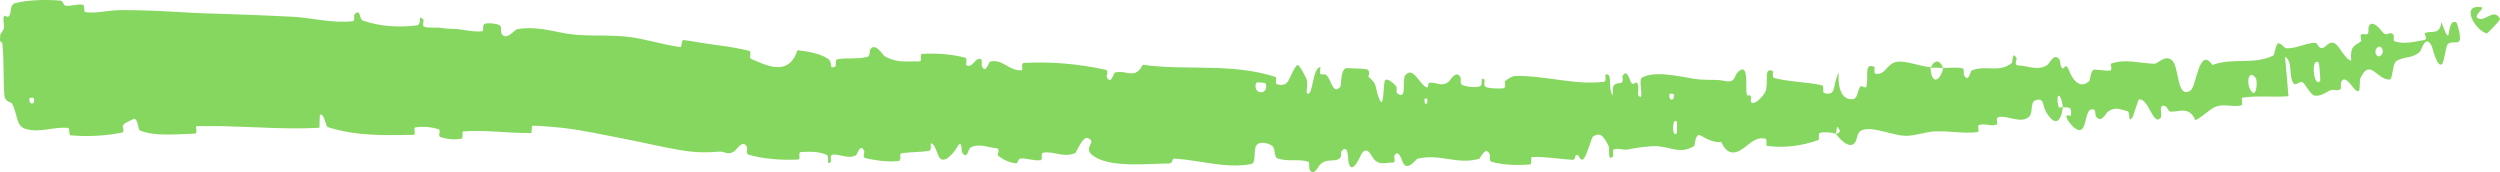 <?xml version="1.0" encoding="UTF-8"?> <svg xmlns="http://www.w3.org/2000/svg" viewBox="0 0 209.246 14.411" fill="none"><path d="M1.249 0.272C2.293 -0.019 3.822 -0.043 5.004 0.046C5.372 0.073 5.237 0.439 5.497 0.473C6.001 0.539 6.431 0.308 6.938 0.399C7.104 0.431 6.981 0.999 7.154 1.02C7.977 1.116 8.727 0.935 9.529 0.874C9.678 0.861 9.829 0.852 9.985 0.849C13.298 0.824 15.579 1.105 18.253 1.15C20.355 1.211 22.392 1.298 24.466 1.399C26.031 1.477 27.925 1.977 29.534 1.77C29.722 1.746 29.613 1.266 29.649 1.227C30.214 0.626 30.021 1.592 30.386 1.722C31.835 2.239 33.447 2.298 34.843 2.128C35.437 2.054 34.849 1.096 35.445 1.637C35.486 1.673 35.329 2.18 35.492 2.236C35.855 2.362 36.564 2.279 36.844 2.322C37.043 2.353 37.179 2.372 37.295 2.385C37.52 2.408 37.671 2.409 38.014 2.418C38.736 2.44 39.583 2.709 40.363 2.614C40.53 2.592 40.324 2.065 40.591 1.984C40.86 1.902 41.559 1.968 41.794 2.1C42.026 2.232 41.912 2.638 41.95 2.733C42.261 3.538 43.121 2.477 43.228 2.455C44.741 2.165 46.065 2.577 47.306 2.793C47.691 2.855 48.073 2.907 48.467 2.931C49.826 3.011 51.297 2.921 52.604 3.086C54.156 3.284 55.443 3.742 56.942 3.939C57.1 3.961 57.016 3.325 57.209 3.351C57.679 3.412 58.141 3.484 58.588 3.563C59.527 3.741 61.275 3.882 62.733 4.263C62.93 4.312 62.654 4.841 62.852 4.922C64.048 5.407 65.968 6.524 66.752 4.2C67.559 4.313 68.591 4.434 69.302 4.924C69.776 5.24 69.289 5.815 69.897 5.579C70.026 5.527 69.872 5.009 70.066 4.969C70.898 4.801 71.813 4.989 72.648 4.743C72.814 4.691 72.78 4.23 72.829 4.149C73.238 3.487 73.902 4.611 74.032 4.695C74.426 4.923 74.793 5.039 75.153 5.096C75.737 5.194 76.33 5.115 76.975 5.138C77.211 5.147 76.945 4.523 77.173 4.509C78.374 4.446 79.621 4.524 80.771 4.822C81.03 4.889 80.78 5.411 80.903 5.47C81.445 5.725 81.607 4.734 82.115 4.959C82.223 5.005 82.153 5.454 82.172 5.504C82.47 6.287 82.767 5.192 82.849 5.169C83.908 4.857 84.509 6.018 85.53 5.874C85.648 5.856 85.394 5.281 85.724 5.264C87.962 5.147 90.305 5.344 92.51 5.835C92.851 5.91 92.6 6.335 92.621 6.388C92.959 7.219 93.206 6.117 93.319 6.077C94.215 5.791 95.011 6.73 95.638 5.422C99.376 5.934 103.097 5.24 106.797 6.455C106.845 6.469 106.755 7.013 106.849 7.038C107.984 7.355 107.769 6.506 108.527 5.478C108.718 5.22 109.282 6.474 109.333 6.566C109.516 6.905 109.316 7.714 109.378 7.78C109.889 8.297 109.827 5.617 110.517 5.622C110.539 5.626 110.444 6.119 110.502 6.168C110.681 6.324 110.861 6.129 111.036 6.3C111.438 6.696 111.573 7.999 112.197 7.245C112.276 7.147 112.167 5.627 112.783 5.703C113.029 5.734 114.119 5.715 114.424 5.815C114.729 5.915 114.517 6.403 114.539 6.425C115.358 7.077 115.044 7.343 115.452 8.304C115.86 9.261 115.756 6.983 115.925 6.729C116.095 6.476 116.696 7.013 116.843 7.199C116.991 7.386 116.805 7.696 116.936 7.802C117.808 8.492 117.324 6.673 117.613 6.312C118.294 5.458 118.817 7.149 119.438 7.316C119.606 7.361 119.469 6.976 119.619 6.94C120.212 6.804 120.568 7.332 121.243 6.849C121.354 6.771 121.898 5.755 122.251 6.501C122.301 6.608 122.159 7.029 122.412 7.124C122.789 7.266 123.47 7.357 123.875 7.216C124.174 7.112 123.83 6.418 124.207 6.633C124.374 6.729 124.065 7.136 124.379 7.282C124.693 7.429 125.495 7.41 125.799 7.395C126.103 7.38 125.935 6.854 125.96 6.818C126.108 6.615 126.689 6.359 126.74 6.36C129.34 6.287 131.746 7.159 134.273 6.84C134.472 6.816 134.333 6.262 134.364 6.253C135.043 6.013 134.521 7.494 135.002 7.983C134.921 6.857 135.205 7.058 135.68 6.929C135.91 6.866 135.779 6.432 135.8 6.387C136.131 5.72 136.382 6.573 136.446 6.747C136.682 7.388 136.92 6.624 137.08 7.052C137.24 7.477 136.893 8.115 137.353 8.101C137.476 7.696 137.121 6.647 137.467 6.472C138.765 5.809 141.241 6.593 142.298 6.656C143.346 6.72 143.701 6.637 144.314 6.769C144.692 6.849 144.891 6.813 145.016 6.716C145.266 6.526 145.234 6.106 145.684 5.858C146.367 5.482 146.082 7.414 146.193 7.824C146.301 8.235 146.396 7.807 146.524 8.03C146.65 8.254 146.397 8.542 146.683 8.62C146.965 8.697 147.732 7.939 147.819 7.504C148.006 6.582 147.627 5.632 148.388 5.947C148.432 5.965 148.308 6.475 148.475 6.521C149.799 6.869 151.171 6.845 152.503 7.137C152.685 7.178 152.547 7.747 152.653 7.777C153.757 8.093 153.338 7.16 153.893 6.083C153.816 7.489 154.191 8.333 155.016 8.305C155.524 8.288 155.409 7.68 155.714 7.233C155.806 7.099 156.179 7.503 156.23 7.212C156.396 6.261 156.013 5.225 156.886 5.603C156.925 5.621 156.829 6.142 156.962 6.166C157.821 6.329 157.861 5.341 158.763 5.174C159.473 5.043 160.767 5.572 161.579 5.621C161.651 7.196 162.402 6.789 162.646 5.685C163.172 5.697 163.732 5.6 164.254 5.716C164.432 5.755 164.347 6.218 164.372 6.266C164.762 7.016 164.917 5.945 165.025 5.896C166.235 5.41 167.288 6.137 168.4 5.266C168.44 5.234 168.424 4.137 168.798 4.91C168.823 4.964 168.475 5.49 169.028 5.486C169.572 5.482 170.664 5.982 171.392 5.411C171.571 5.273 171.948 4.348 172.39 5.006C172.449 5.096 172.422 5.413 172.51 5.581C172.795 6.115 172.824 5.001 173.182 5.913C173.531 6.825 174.191 7.473 174.89 6.754C174.913 6.733 175.017 5.842 175.262 5.832C175.651 5.818 176.217 5.946 176.624 5.899C176.817 5.876 176.638 5.347 176.671 5.333C177.943 4.897 178.91 5.283 180.328 5.337C180.599 5.346 181.233 4.527 181.803 5.051C182.417 5.627 182.173 8.349 183.352 7.567C183.835 7.252 184.056 3.808 185.175 5.439C186.051 5.104 186.933 5.123 187.814 5.105C188.648 5.089 189.471 5.043 190.285 4.641C190.362 4.604 190.497 3.634 190.683 3.624C190.967 3.612 191.169 4.033 191.366 4.04C192.209 4.075 192.923 3.612 193.727 3.582C194.033 3.57 193.981 4.036 194.339 4.022C194.707 4.008 194.882 3.382 195.4 3.62C195.796 3.801 196.287 4.988 196.792 5.081C196.685 3.87 197.027 3.86 197.593 3.481C197.703 3.407 197.536 2.999 197.585 2.942C197.782 2.703 198.025 3.031 198.211 2.774C198.257 2.712 198.217 2.299 198.252 2.225C198.545 1.581 199.223 2.449 199.339 2.599C199.789 3.172 199.911 2.615 200.23 2.822C200.553 3.028 200.15 3.383 200.511 3.487C200.857 3.585 201.242 3.596 201.627 3.561C201.629 3.561 201.636 3.559 201.639 3.559C202.084 3.509 202.527 3.412 202.919 3.349C203.208 3.3 202.91 2.793 202.948 2.773C203.512 2.525 204.23 2.985 204.335 1.837C205.322 4.544 204.635 1.496 205.583 1.867C205.658 1.897 206.051 3.191 205.834 3.444C205.616 3.697 205.131 3.372 204.832 3.748C204.764 3.837 204.517 5.176 204.462 5.264C204.042 5.956 203.593 3.988 203.545 3.885C203.012 2.77 202.674 4.218 202.535 4.339C202.309 4.538 202.08 4.645 201.856 4.718C201.848 4.719 201.826 4.724 201.819 4.725C201.375 4.854 200.958 4.862 200.582 5.106C200.2 5.352 200.306 6.668 199.981 6.663C198.911 6.644 198.373 4.844 197.571 6.531C197.397 6.891 197.751 8.306 196.898 7.252C196.846 7.186 196.187 6.21 195.943 6.896C195.912 6.983 195.958 7.401 195.909 7.442C195.583 7.706 195.312 7.398 194.952 7.598C194.586 7.799 194.163 8.087 193.706 7.995C193.444 7.938 193.006 7.199 192.865 7.022C192.448 6.514 192.174 7.458 191.874 6.819C191.573 6.177 191.887 5.112 191.255 4.749C191.362 5.836 191.445 6.956 191.54 8.051C190.432 8.149 189.306 8.014 188.196 8.116C188.033 8.131 187.866 8.151 187.697 8.179C187.536 8.207 187.776 8.769 187.604 8.813C186.902 8.997 186.207 8.663 185.478 8.922C184.912 9.124 184.352 9.82 183.747 10.051C183.232 8.853 182.372 9.383 181.692 9.346C181.459 9.333 181.436 8.999 181.26 8.909C180.591 8.58 181.006 9.645 180.853 9.837C180.215 10.655 179.858 8.178 179.018 8.331C178.975 8.338 178.548 9.724 178.485 9.814C178.056 10.404 178.357 9.361 178.042 9.295C177.455 9.175 177.053 8.896 176.426 9.351C176.245 9.485 175.876 10.356 175.438 9.752C175.38 9.673 175.365 9.232 175.323 9.21C174.57 8.85 174.689 10.229 174.32 10.734C173.943 11.24 173.245 10.343 173.088 10.081C172.688 9.401 173.318 9.754 173.329 9.683C173.466 8.835 173.025 9.019 172.664 8.98C172.489 7.632 172.018 7.755 172.297 8.944C172.328 9.074 172.585 8.925 172.664 8.98C172.471 10.334 171.957 10.55 171.248 9.36C170.921 8.802 171.131 8.103 170.311 8.42C169.937 8.563 170.161 9.483 169.838 9.764C169.123 10.405 168.044 9.613 167.258 9.808C166.97 9.879 167.292 10.369 167.095 10.435C166.58 10.611 166.098 10.261 165.577 10.493C165.53 10.515 165.685 11.042 165.519 11.06C164.289 11.206 163.177 10.933 161.877 11.001C161.255 11.034 160.143 11.393 159.493 11.368C158.353 11.33 156.93 10.621 155.986 10.853C155.362 11.003 155.523 11.532 155.268 11.909C154.784 12.639 153.811 11.411 153.678 11.22C153.674 11.214 154.21 11.065 153.91 10.802C153.718 10.237 153.684 11.218 153.678 11.22C153.585 11.097 152.512 11.019 152.301 11.129C152.187 11.189 152.271 11.694 152.211 11.716C150.777 12.226 149.34 12.404 147.87 12.21C147.844 12.2 147.866 11.632 147.804 11.617C146.936 11.39 146.437 12.098 145.74 12.529C145.539 12.654 145.348 12.732 145.167 12.757C144.737 12.815 144.367 12.553 144.058 11.869C143.535 12.004 142.763 11.59 142.329 11.337C141.892 11.084 141.852 12.19 141.814 12.213C140.625 12.935 139.94 12.315 138.692 12.235C138.104 12.196 136.946 12.372 136.305 12.501C135.804 12.604 135.501 12.349 135.039 12.52C134.977 12.542 135.046 13.034 135.027 13.053C134.515 13.647 134.751 12.442 134.642 12.228C134.247 11.451 133.999 11.037 133.347 11.411C133.196 11.496 132.767 13.232 132.489 13.336C132.127 13.468 132.259 12.846 131.88 12.999C131.848 13.012 131.857 13.395 131.622 13.379C130.542 13.314 129.348 13.098 128.226 13.142C128.072 13.146 128.272 13.753 128.05 13.769C127.003 13.846 125.861 13.826 124.842 13.544C124.591 13.472 124.747 13.046 124.693 12.92C124.357 12.156 123.887 13.267 123.809 13.289C121.947 13.824 120.523 12.817 118.626 13.29C118.523 13.318 117.724 14.506 117.373 13.484C117.349 13.416 117.002 12.37 116.689 13.083C116.67 13.128 116.886 13.666 116.505 13.61C116.124 13.554 115.508 13.91 114.987 13.317C114.822 13.13 114.436 12.086 113.936 12.913C113.903 12.971 113.128 14.845 112.863 13.547C112.82 13.334 112.875 11.963 112.281 12.662C112.167 12.798 112.37 13.105 112.071 13.294C111.613 13.585 111.011 13.214 110.448 13.82C110.349 13.928 109.929 14.855 109.598 14.146C109.547 14.035 109.65 13.578 109.474 13.525C108.635 13.273 107.763 13.571 106.912 13.247C106.611 13.132 106.772 12.394 106.46 12.192C106.148 11.991 105.519 11.794 105.19 12.129C104.858 12.464 105.205 13.647 104.71 13.736C102.567 14.124 100.451 13.406 98.322 13.277C98.007 13.257 98.263 13.683 97.794 13.685C96.075 13.693 93.087 14.044 91.619 13.123C90.427 12.385 91.952 11.863 91.036 11.556C90.594 11.409 90.097 12.772 89.99 12.814C88.953 13.235 88.222 12.615 87.296 12.785C87.099 12.82 87.281 13.379 87.114 13.403C86.544 13.489 85.959 13.231 85.43 13.266C85.187 13.283 85.223 13.709 84.999 13.672C84.465 13.588 84.001 13.401 83.5 12.994C83.454 12.957 83.781 12.435 83.388 12.407C82.738 12.365 81.982 11.957 81.231 12.348C81.01 12.466 80.981 13.435 80.529 12.756C80.435 12.614 80.58 11.452 80.026 12.448C79.943 12.613 78.976 13.952 78.558 13.068C78.444 12.835 78.176 11.876 77.902 12.02C77.866 12.043 77.998 12.567 77.778 12.613C77.007 12.767 76.216 12.695 75.43 12.841C75.223 12.881 75.518 13.427 75.211 13.47C75.132 13.481 75.052 13.489 74.97 13.496C74.137 13.557 73.205 13.409 72.451 13.239C72.151 13.168 72.369 12.727 72.348 12.677C72.014 11.879 71.759 12.941 71.64 13C70.899 13.356 70.319 12.84 69.646 12.957C69.45 12.987 69.576 13.499 69.536 13.544C69.126 13.977 69.445 13.071 69.197 12.964C68.52 12.662 67.75 12.684 67.027 12.73C66.77 12.747 67.042 13.345 66.813 13.354C65.446 13.419 63.995 13.322 62.658 12.95C62.399 12.879 62.579 12.431 62.528 12.325C62.196 11.587 61.622 12.557 61.482 12.646C60.904 13.054 60.683 12.642 60.166 12.692C59.369 12.763 58.363 12.808 57.004 12.573C55.275 12.289 53.707 11.894 52.303 11.628C50.368 11.258 48.698 10.872 46.892 10.681C46.107 10.604 45.356 10.538 44.611 10.521C44.437 10.516 44.571 11.131 44.424 11.135C42.54 11.157 40.718 10.861 38.776 11C38.617 11.01 38.833 11.587 38.582 11.623C38.157 11.686 37.658 11.672 37.192 11.566C37.081 11.54 36.972 11.509 36.867 11.473C36.6 11.381 36.965 10.894 36.696 10.812C36.079 10.621 35.419 10.573 34.784 10.658C34.512 10.696 34.916 11.286 34.562 11.289C32.172 11.323 29.833 11.404 27.431 10.638C27.267 10.586 27.126 9.394 26.774 9.622C26.747 9.952 26.748 10.341 26.736 10.694C23.971 10.844 21.203 10.612 18.56 10.56C17.861 10.55 17.159 10.546 16.462 10.555C16.316 10.556 16.589 11.179 16.304 11.186C14.666 11.232 12.975 11.433 11.7 10.92C11.57 10.872 11.526 9.757 11.151 9.97C11.121 9.988 10.983 10.045 10.824 10.13C10.597 10.234 10.355 10.372 10.269 10.515C10.248 10.555 10.455 11.049 10.218 11.097C8.844 11.369 7.382 11.454 5.939 11.33C5.708 11.309 5.871 10.73 5.707 10.71C4.529 10.574 3.341 11.156 2.13 10.787C1.307 10.536 1.5 9.556 1 8.659C0.931 8.534 0.429 8.549 0.37 8.002C0.249 6.633 0.359 5.12 0.197 3.663C0.181 3.506 0.072 3.518 0.031 3.469C-0.009 3.419 -0.009 3.314 0.022 2.932C0.003 2.883 0.256 2.617 0.331 2.35C0.371 2.167 0.229 1.622 0.32 1.384C0.413 1.147 0.591 1.599 0.783 1.308C0.977 1.014 0.805 0.398 1.249 0.272ZM140.353 10.205C139.945 9.681 139.919 11.626 140.343 11.154C140.364 11.129 140.374 10.231 140.353 10.205ZM188.792 6.514C188.178 5.727 187.972 7.024 188.424 7.634C188.87 8.245 188.981 6.753 188.792 6.514ZM194.079 5.26C193.401 4.655 193.615 7.405 194.194 6.78C194.228 6.745 194.119 5.295 194.079 5.26ZM2.813 8.192C2.804 8.167 2.475 8.181 2.47 8.208C2.369 8.842 3.031 8.812 2.813 8.192ZM199.351 4.025C199.12 3.674 198.619 4.159 198.902 4.596C199.131 4.947 199.638 4.461 199.351 4.025ZM119.452 8.265C119.446 8.236 119.214 8.21 119.219 8.373C119.233 8.901 119.556 8.753 119.452 8.265ZM208.147 2.807C207.12 2.51 205.902 0.313 207.717 0.603C208.017 0.671 207.009 1.287 207.385 1.514C207.966 1.92 208.731 0.599 209.245 1.571C209.284 1.723 208.17 2.807 208.145 2.81C208.146 2.809 208.147 2.808 208.147 2.807ZM140.083 7.874C140.075 7.849 139.754 7.83 139.747 7.856C139.584 8.476 140.23 8.514 140.083 7.874ZM105.934 6.978C105.917 6.923 105.175 6.864 105.151 6.915C104.753 7.92 106.253 8.042 105.934 6.978ZM161.594 5.662C161.896 5.022 162.32 4.923 162.644 5.684C162.297 5.664 161.935 5.68 161.594 5.662Z" fill="#86D760"></path></svg> 